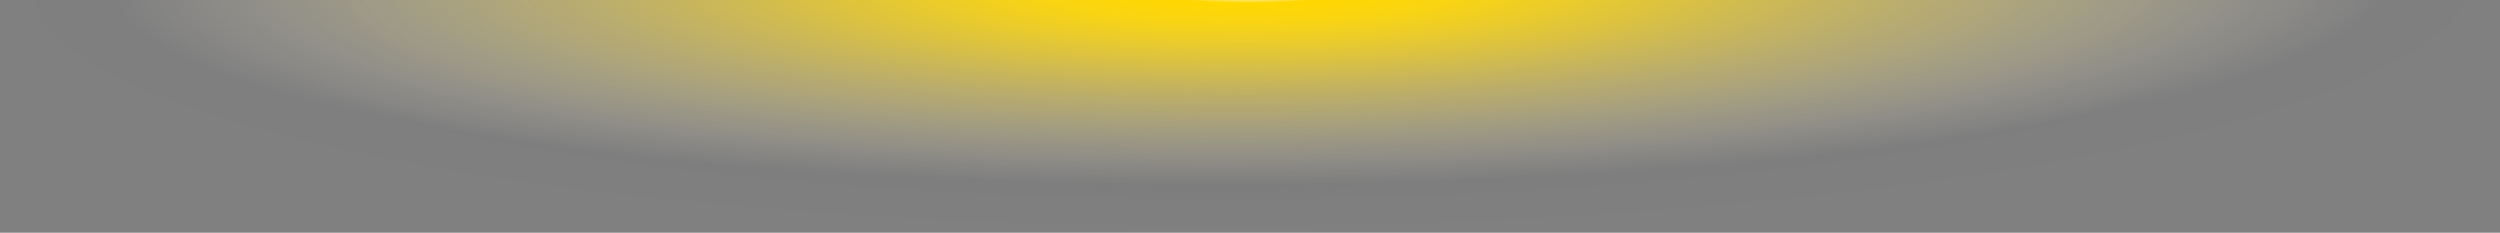 <?xml version="1.0" encoding="UTF-8"?>
<svg xmlns="http://www.w3.org/2000/svg" width="1231.853" height="114.675" viewBox="0 0 1231.853 114.675"><rect x="0" y="0" width="1231.853" height="114.675" fill="#808080" stroke="none"/><defs><radialGradient id="radial-gradient" cx="-118.227" cy="779.485" fx="-118.227" fy="779.485" r="149.799" gradientTransform="translate(153.554 637.279) rotate(179.625) scale(4.124 .825) skewX(.356)" gradientUnits="userSpaceOnUse"><stop offset="0" stop-color="#e1b01e"/><stop offset=".023" stop-color="#efc20f"/><stop offset=".044" stop-color="gold"/><stop offset=".113" stop-color="#d3b200" stop-opacity=".829"/><stop offset=".201" stop-color="#a28800" stop-opacity=".636"/><stop offset=".294" stop-color="#766400" stop-opacity=".466"/><stop offset=".391" stop-color="#524500" stop-opacity=".322"/><stop offset=".491" stop-color="#342c00" stop-opacity=".205"/><stop offset=".597" stop-color="#1d1800" stop-opacity=".114"/><stop offset=".71" stop-color="#0c0a00" stop-opacity=".05"/><stop offset=".836" stop-color="#030200" stop-opacity=".012"/><stop offset="1" stop-color="#000" stop-opacity="0"/></radialGradient><radialGradient id="radial-gradient-2" cx="215.595" cy="2759.015" fx="215.595" fy="2759.015" r="269.513" gradientTransform="translate(1105.203 1024.389) rotate(179.626) scale(2.084 .376) skewX(.32)" gradientUnits="userSpaceOnUse"><stop offset=".061" stop-color="#fff"/><stop offset=".065" stop-color="#fffdf7"/><stop offset=".072" stop-color="#fffae1"/><stop offset=".08" stop-color="#fff4be"/><stop offset=".09" stop-color="#ffed8d"/><stop offset=".1" stop-color="#ffe34e"/><stop offset=".112" stop-color="#ffd703"/><stop offset=".112" stop-color="gold"/><stop offset=".206" stop-color="#ffd911" stop-opacity=".926"/><stop offset=".396" stop-color="#ffdf3e" stop-opacity=".733"/><stop offset=".665" stop-color="#ffea88" stop-opacity=".421"/><stop offset="1" stop-color="#fff8eb" stop-opacity="0"/></radialGradient></defs><g style="isolation:isolate;"><g id="Layer_2"><g id="Layer_1-2"><path d="m0,0c15.434,65.867,288.722,116.784,621.622,114.608,319.268-2.085,580.087-52.243,610.231-114.608H0Z" style="fill:url(#radial-gradient); mix-blend-mode:screen; stroke-width:0px;"/><path d="m56.277,0c17.274,53.341,264.175,94.219,564.544,92.262,286.452-1.878,521.24-42.09,553.816-92.262H56.277Z" style="fill:url(#radial-gradient-2); mix-blend-mode:screen; stroke-width:0px;"/></g></g></g></svg>